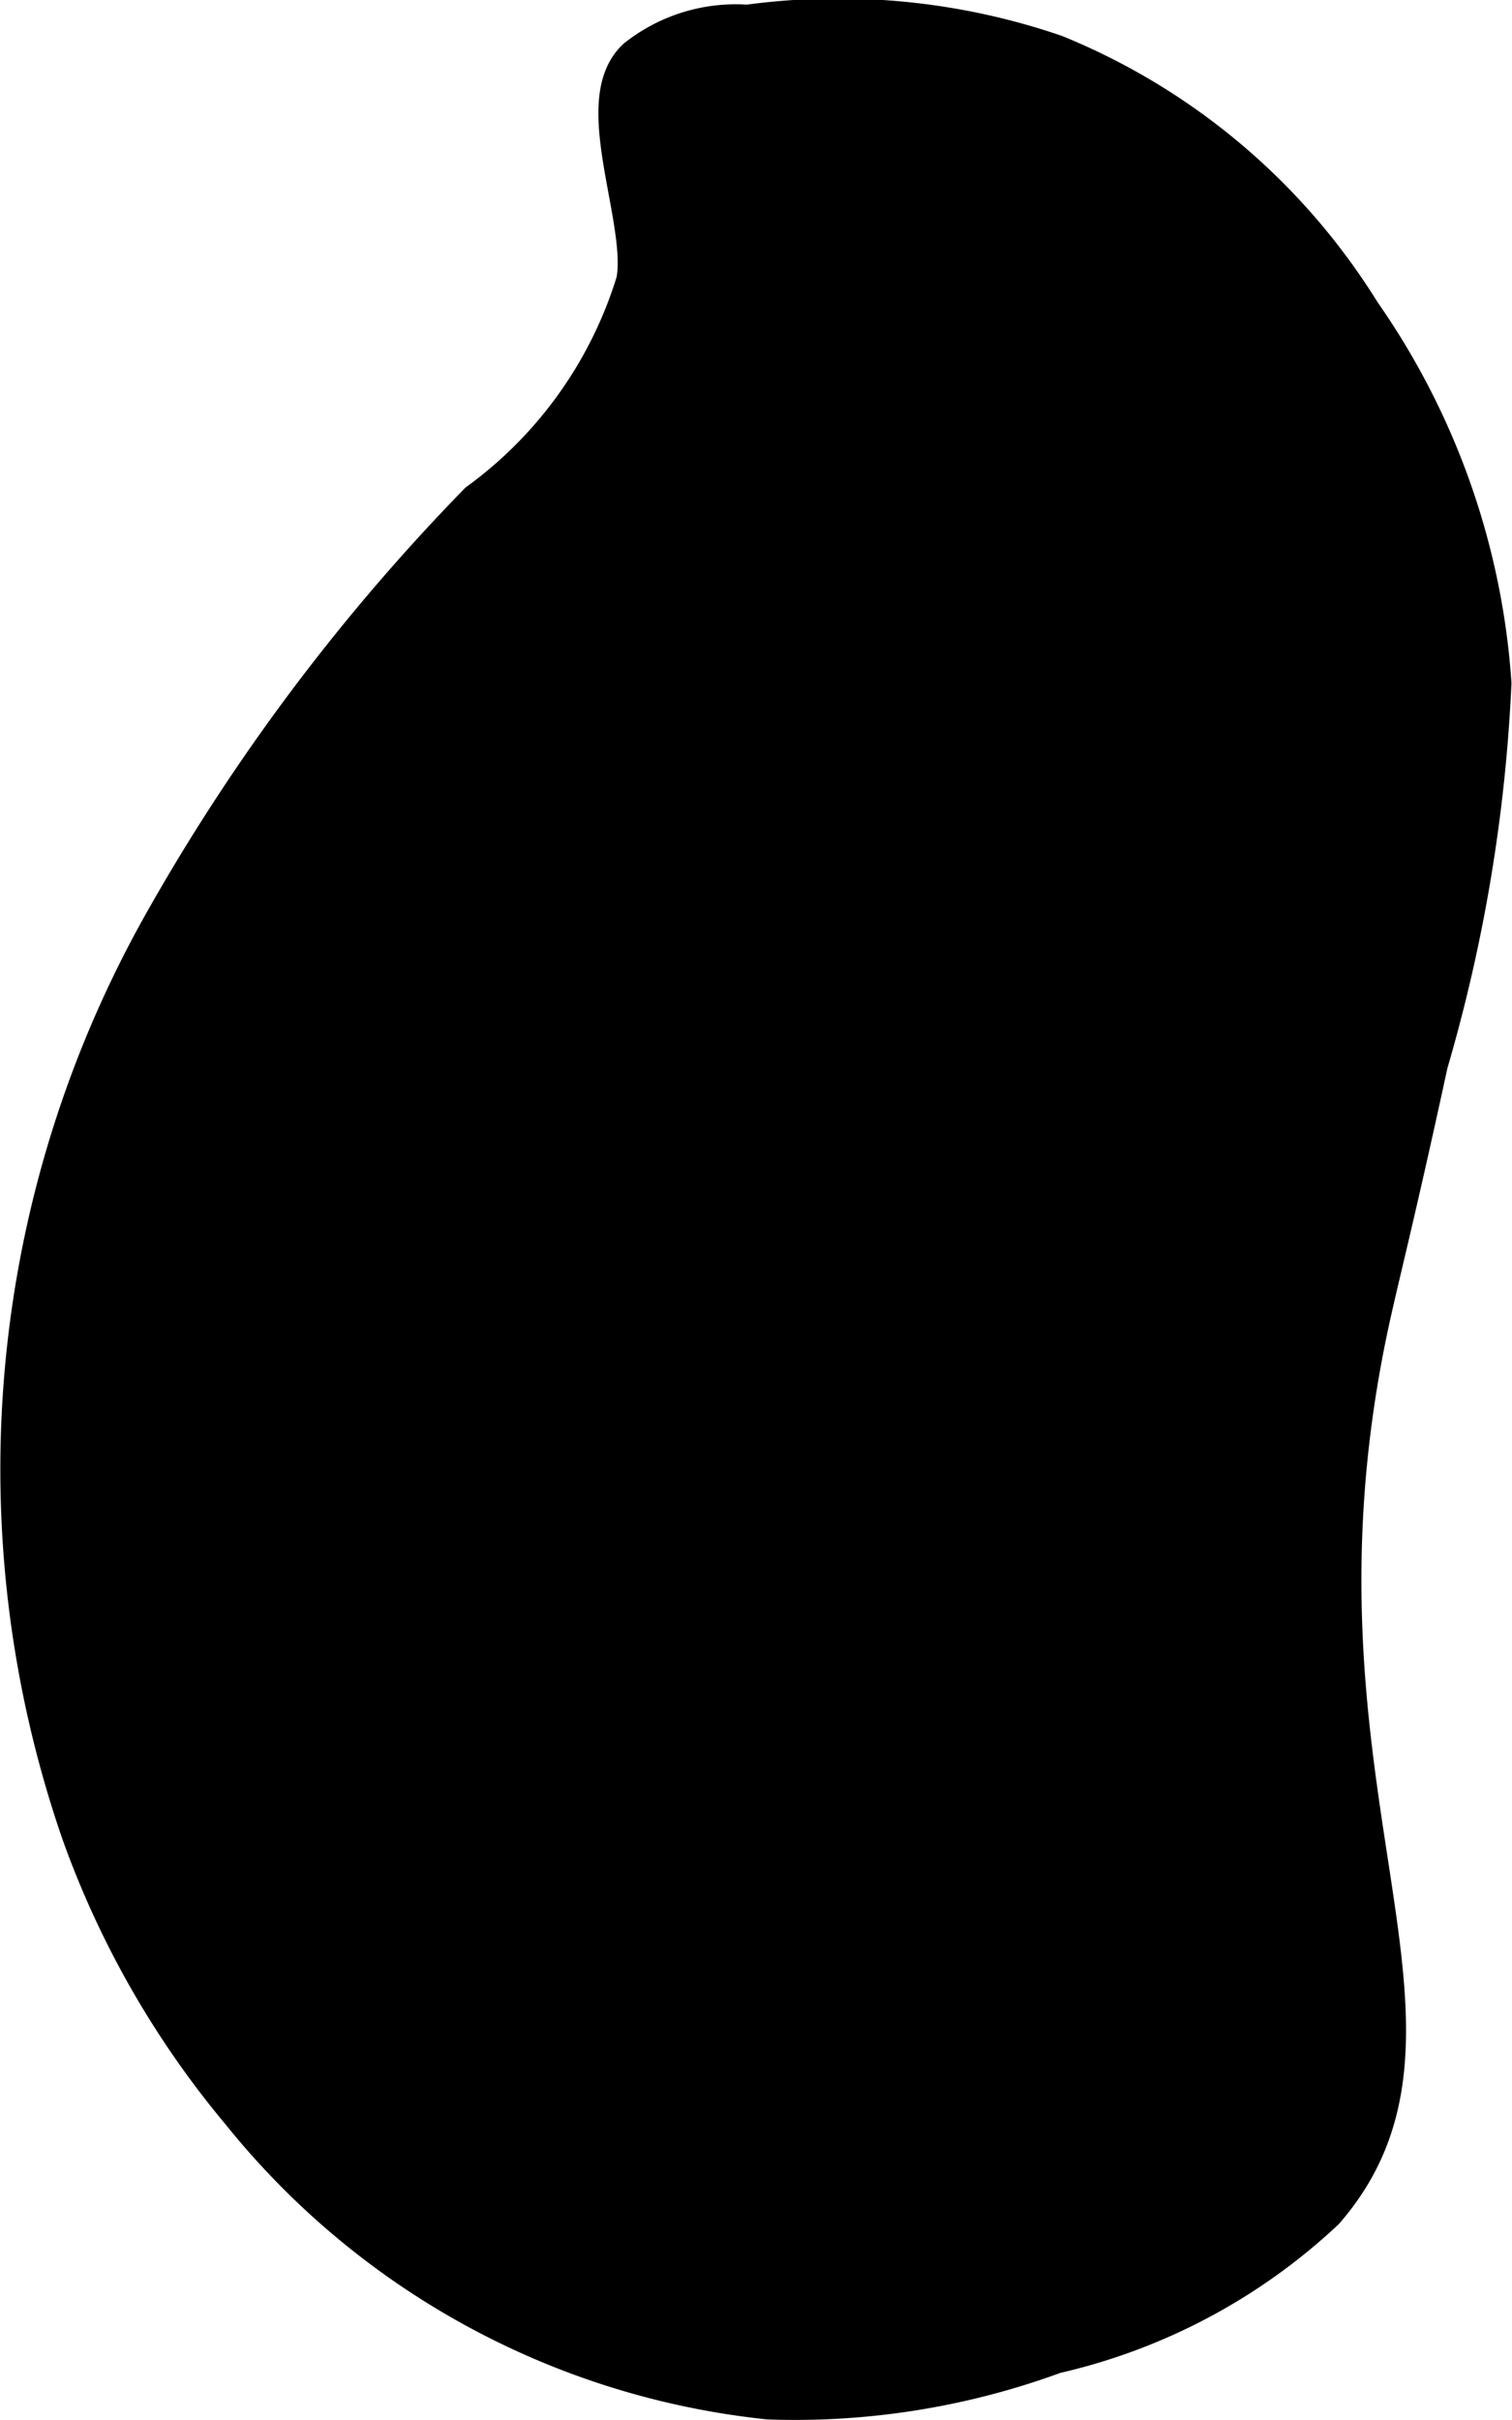<?xml version="1.0" encoding="UTF-8"?>
<svg xmlns="http://www.w3.org/2000/svg"
     version="1.1"
     width="1.452mm"
     height="2.324mm"
     viewBox="0 0 4.115 6.588">
   <defs>
      <style type="text/css"><![CDATA[
      .a {
        stroke: #000;
        stroke-miterlimit: 10;
        stroke-width: 0.15px;
      }
    ]]></style>
   </defs>
   <path class="a"
         d="M1.316,1.384A5.496,5.496,0,0,0,.465,2.519,3.008,3.008,0,0,0,.24,4.981,2.466,2.466,0,0,0,.673,5.737a2.105,2.105,0,0,0,1.421.774,2.03,2.03,0,0,0,.771-.124,1.569,1.569,0,0,0,.725-.385c.426-.492-.154-1.137.115-2.4.029-.135.069-.284.162-.713a4.366,4.366,0,0,0,.172-1.029A1.975,1.975,0,0,0,3.687.864,1.741,1.741,0,0,0,2.864.168,1.8,1.8,0,0,0,2.035.088a.413.413,0,0,0-.288.087c-.115.106.038.431.004.597A1.186,1.186,0,0,1,1.316,1.384Z"/>
</svg>
